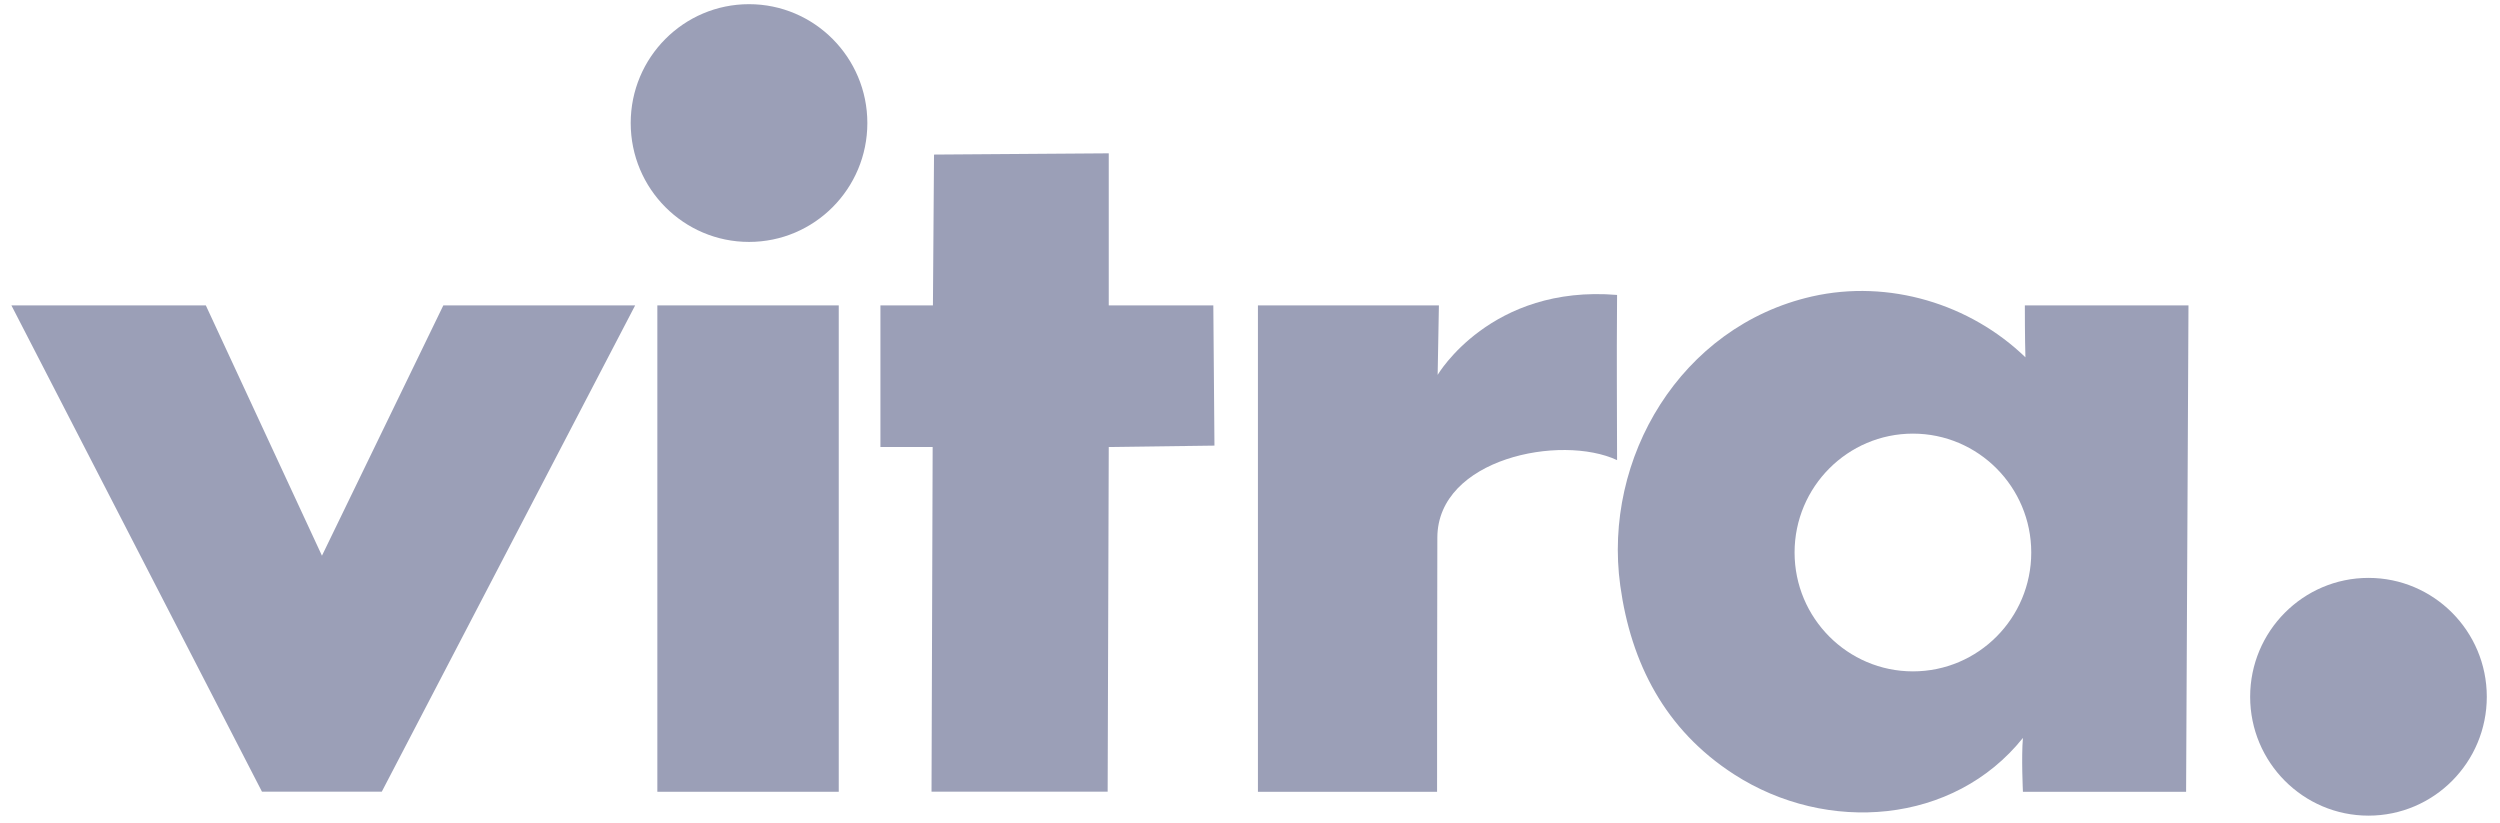 <svg viewBox="0 0 82 27" xmlns:x="http://ns.adobe.com/Extensibility/1.0/" xmlns:i="http://ns.adobe.com/AdobeIllustrator/10.0/" xmlns:graph="http://ns.adobe.com/Graphs/1.0/" xmlns="http://www.w3.org/2000/svg" xmlns:xlink="http://www.w3.org/1999/xlink" version="1.1" id="layer">
<path d="M 14.541 10.017 L 10.56 18.227 L 6.751 10.017 L 0.374 10.017 L 8.592 25.966 L 12.523 25.966 L 20.833 10.017 Z" fill="#9b9fb7"></path><path d="M 27.511 10.017 L 21.561 10.017 L 21.561 25.97 L 27.511 25.97 Z" fill="#9b9fb7"></path><path d="M 24.568 7.935 C 26.714 7.935 28.449 6.187 28.449 4.036 C 28.449 1.885 26.709 0.137 24.568 0.137 C 22.427 0.137 20.687 1.881 20.687 4.036 C 20.687 6.192 22.427 7.935 24.568 7.935 Z" fill="#9b9fb7"></path><path d="M 30.636 5.07 L 30.6 10.017 L 28.878 10.017 L 28.878 14.662 L 30.591 14.662 L 30.554 25.966 L 36.331 25.966 L 36.367 14.662 L 39.834 14.616 L 39.797 10.017 L 36.367 10.017 L 36.367 5.029 Z" fill="#9b9fb7"></path><path d="M 41.251 10.017 L 47.196 10.017 L 47.155 12.296 C 47.155 12.296 48.89 9.331 53.04 9.674 C 53.022 12.36 53.04 12.855 53.04 15.092 C 51.2 14.232 47.159 15.033 47.145 17.628 C 47.136 19.348 47.136 25.97 47.136 25.97 L 41.26 25.97 L 41.26 10.017 Z" fill="#9b9fb7"></path><path d="M 59.432 9.724 C 61.96 9.152 64.625 9.972 66.434 11.72 C 66.415 11.157 66.415 10.017 66.415 10.017 L 71.782 10.017 L 71.704 25.97 L 66.352 25.97 C 66.352 25.97 66.297 24.822 66.352 24.204 C 64.083 27.041 59.924 27.366 56.876 25.398 C 54.612 23.938 53.496 21.751 53.145 19.211 C 52.567 15.024 55.127 10.704 59.432 9.724 Z M 62.744 22.021 C 64.889 22.021 66.625 20.273 66.625 18.122 C 66.625 15.971 64.885 14.223 62.744 14.223 C 60.603 14.223 58.862 15.971 58.862 18.122 C 58.862 20.273 60.603 22.021 62.744 22.021 Z" fill="#9b9fb7"></path><path d="M 77.686 26.753 C 79.832 26.753 81.567 25.005 81.567 22.854 C 81.567 20.703 79.827 18.955 77.686 18.955 C 75.545 18.955 73.805 20.703 73.805 22.854 C 73.805 25.005 75.545 26.753 77.686 26.753 Z" fill="#9b9fb7"></path></svg>